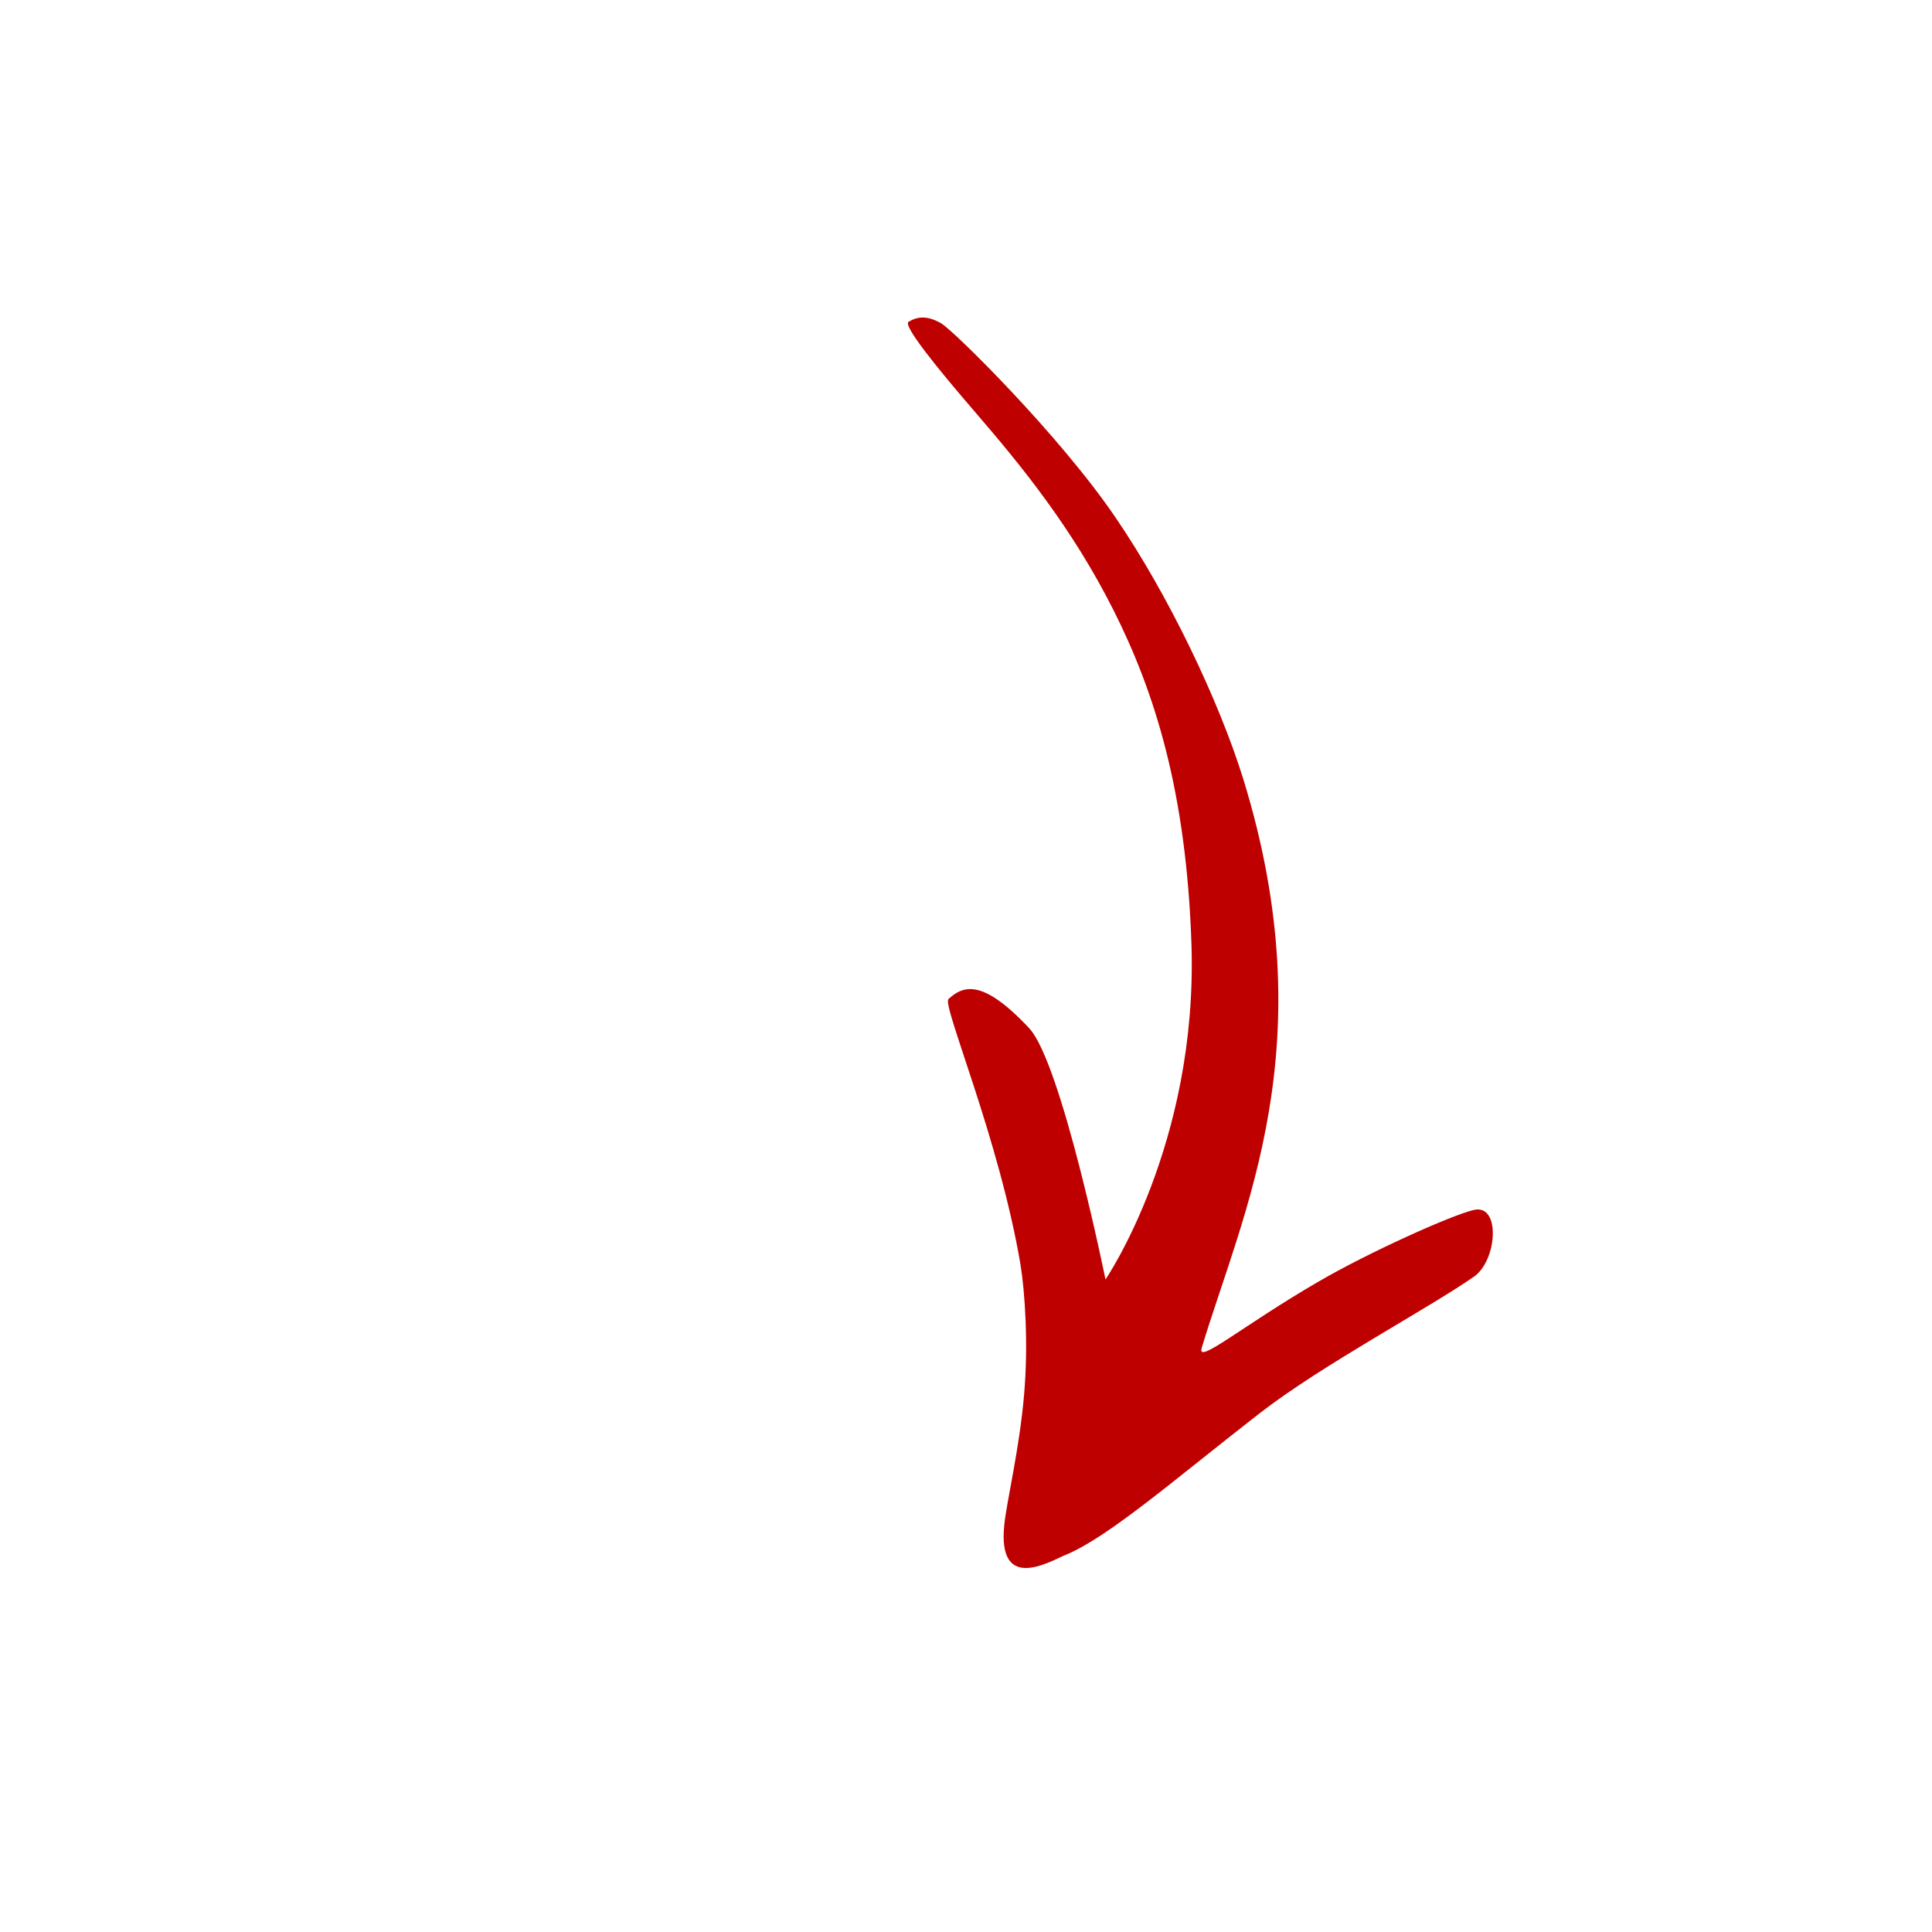 <svg xmlns="http://www.w3.org/2000/svg" width="122" height="122" viewBox="0 0 122 122" fill="none"><g clip-path="url(#clip0_1_14295)"><path class="colorizeimage" d="M67.303 98.182C70.045 97.04 74.244 93.358 79.623 89.182C83.561 86.148 90.047 82.716 93.067 80.625C94.557 79.593 94.774 76 93.068 76.405C91.7 76.714 86.422 79.084 83.258 80.931C78.411 83.745 75.547 86.217 75.886 85.109C78.478 76.531 83.71 66.016 78.497 49.152C76.962 44.234 73.806 37.608 70.448 32.687C66.932 27.503 60.216 20.869 59.431 20.416C58.554 19.914 57.935 19.978 57.371 20.322C57.012 20.549 59.063 23.106 61.548 25.989C64.528 29.445 67.719 33.359 70.348 38.596C72.887 43.666 74.921 49.934 75.239 59.678C75.631 72.287 69.809 80.794 69.809 80.794C69.809 80.794 67.032 67.108 64.986 64.923C61.981 61.716 60.79 62.275 59.893 63.086C59.474 63.472 63.102 71.899 64.444 79.874C64.717 81.557 64.95 84.888 64.668 88.065C64.375 91.51 63.568 94.801 63.417 96.295C62.969 100.66 66.38 98.55 67.303 98.182Z" fill="#BF0000"></path></g><defs><clipPath id="clip0_1_14295"><rect width="88.992" height="84.754" fill="white" transform="translate(69.52) rotate(54.559)"></rect></clipPath></defs></svg>